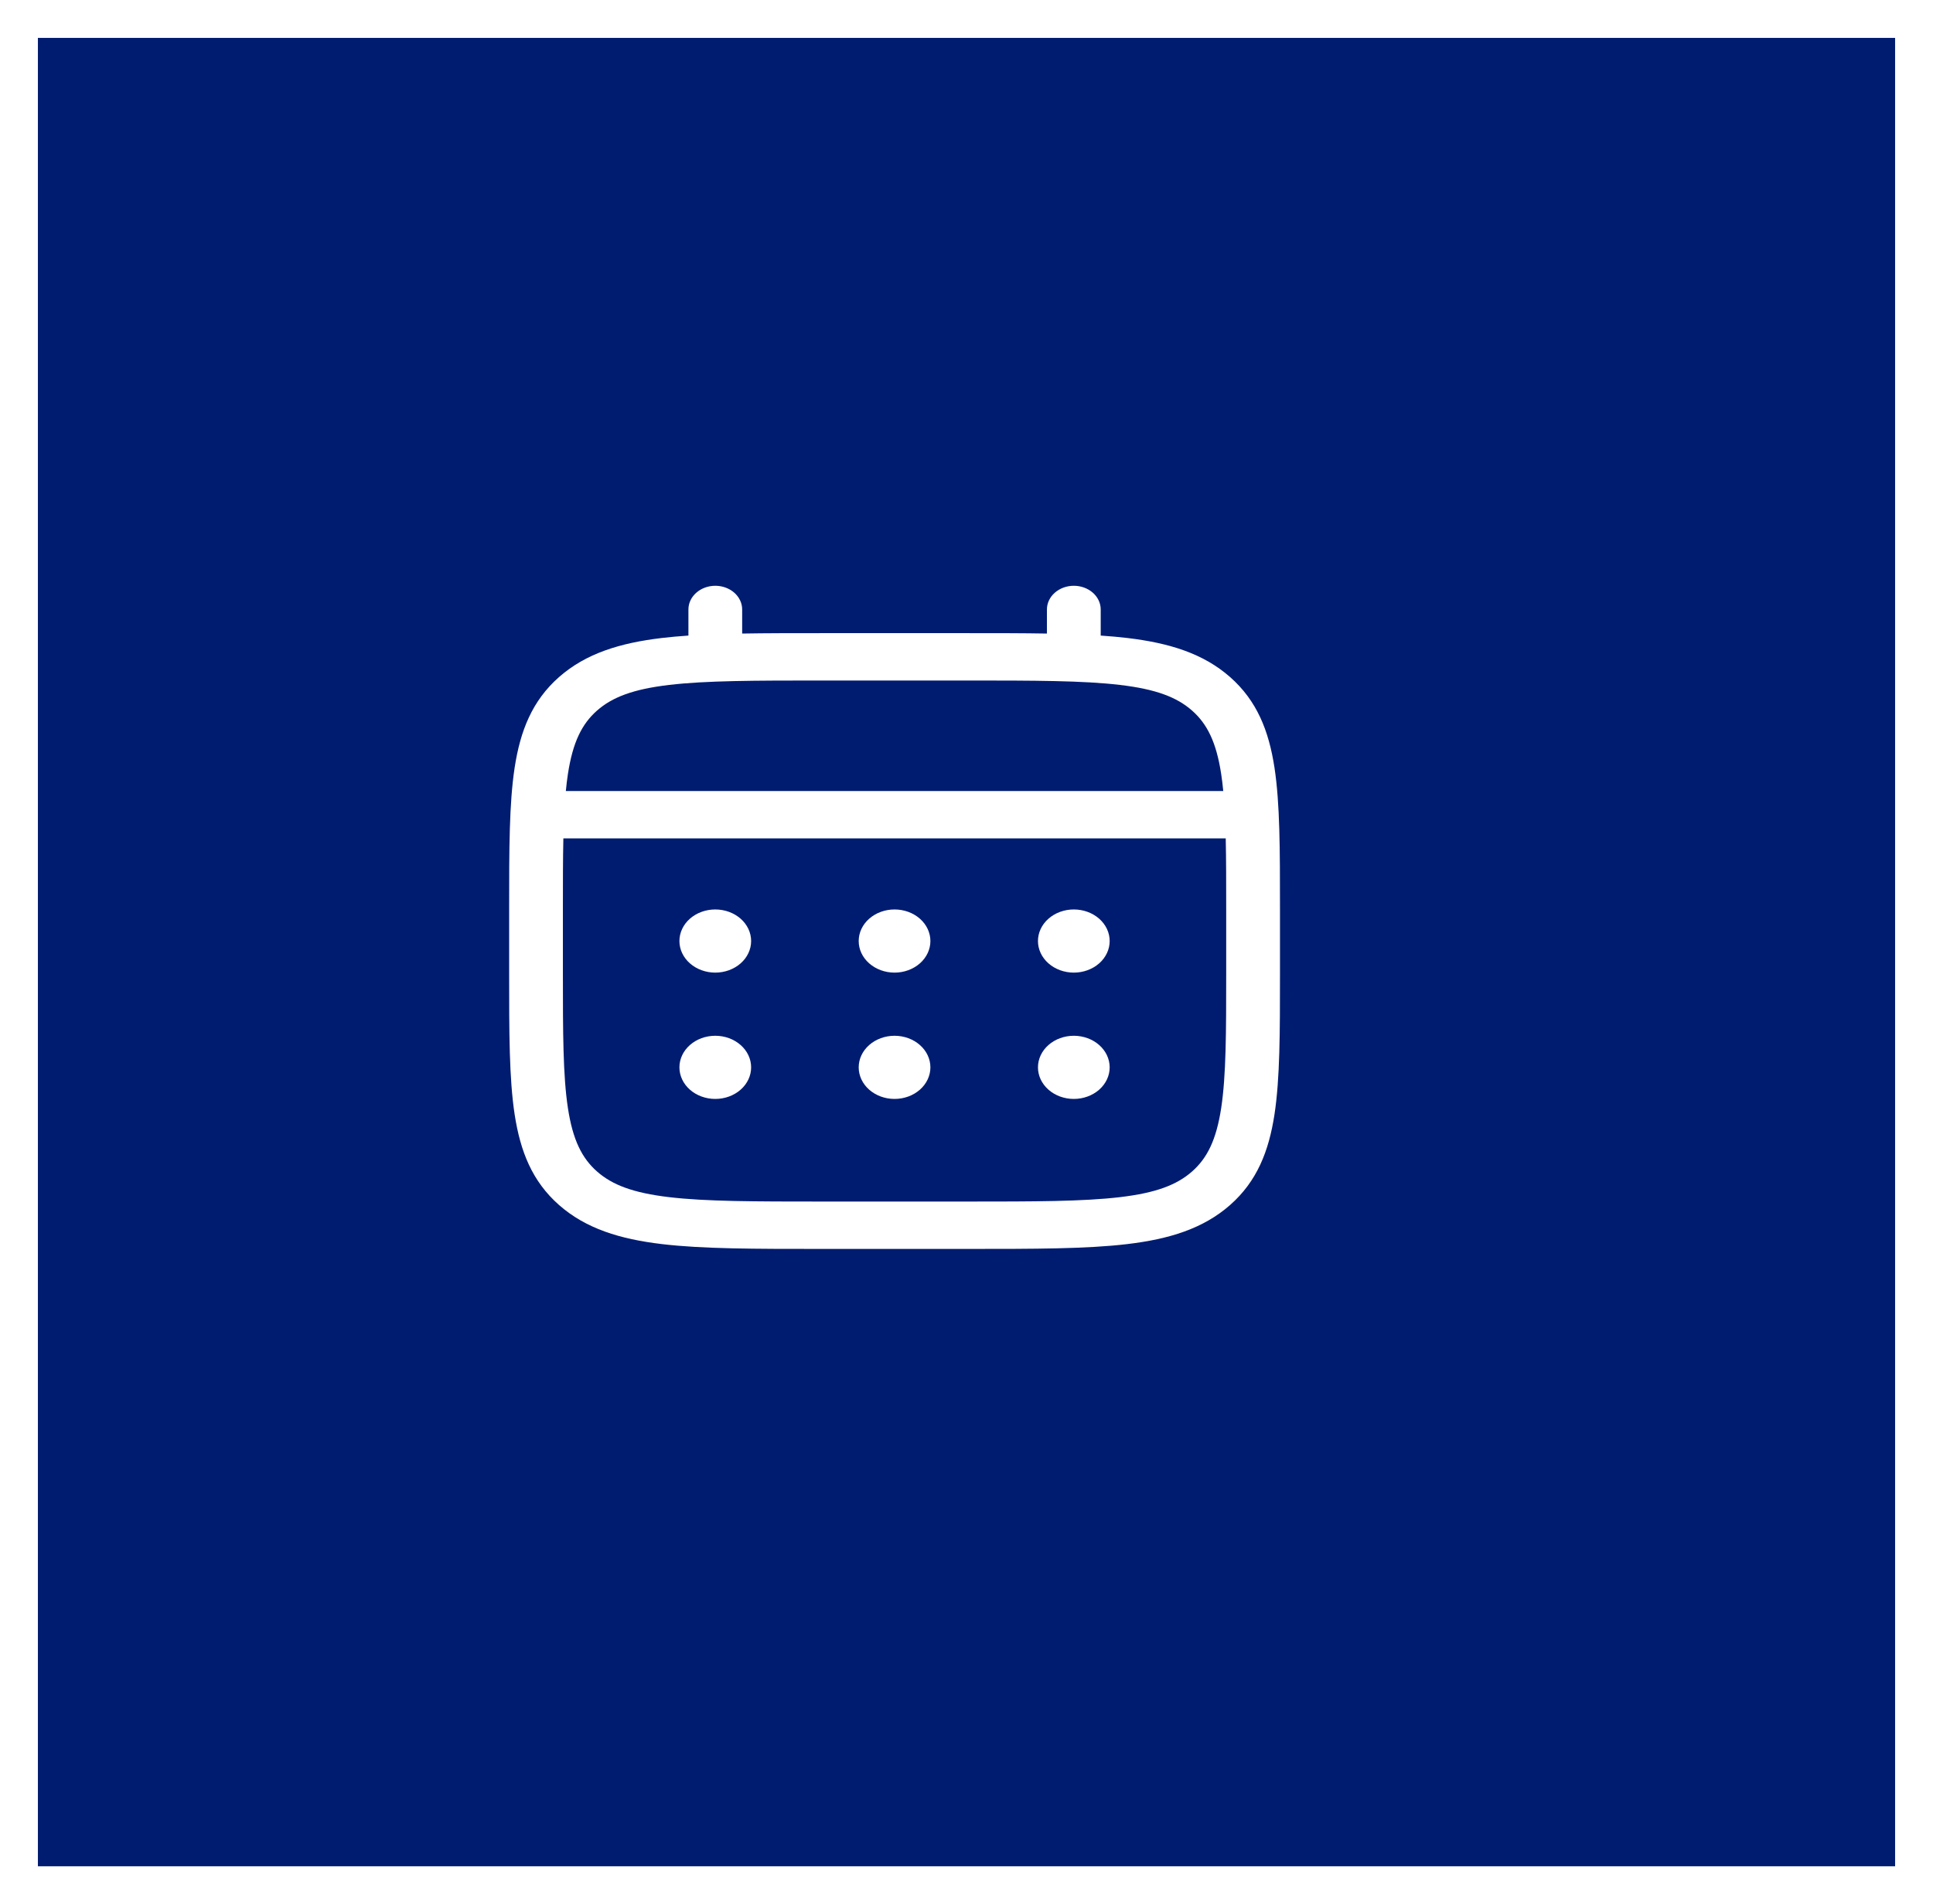 <svg width="204" height="201" viewBox="0 0 204 201" fill="none" xmlns="http://www.w3.org/2000/svg">
<g filter="url(#filter0_d_703_172)">
<rect width="196" height="193" fill="#001C71"/>
</g>
<path d="M113.326 102.667C114.329 102.667 115.292 102.315 116.002 101.69C116.711 101.065 117.11 100.217 117.11 99.333C117.11 98.449 116.711 97.601 116.002 96.976C115.292 96.351 114.329 96 113.326 96C112.322 96 111.36 96.351 110.65 96.976C109.941 97.601 109.542 98.449 109.542 99.333C109.542 100.217 109.941 101.065 110.65 101.69C111.36 102.315 112.322 102.667 113.326 102.667ZM113.326 116C114.329 116 115.292 115.649 116.002 115.024C116.711 114.399 117.11 113.551 117.11 112.667C117.11 111.783 116.711 110.935 116.002 110.31C115.292 109.684 114.329 109.333 113.326 109.333C112.322 109.333 111.36 109.684 110.65 110.31C109.941 110.935 109.542 111.783 109.542 112.667C109.542 113.551 109.941 114.399 110.65 115.024C111.36 115.649 112.322 116 113.326 116ZM98.19 99.333C98.19 100.217 97.792 101.065 97.082 101.69C96.373 102.315 95.41 102.667 94.406 102.667C93.403 102.667 92.441 102.315 91.731 101.69C91.021 101.065 90.623 100.217 90.623 99.333C90.623 98.449 91.021 97.601 91.731 96.976C92.441 96.351 93.403 96 94.406 96C95.41 96 96.373 96.351 97.082 96.976C97.792 97.601 98.19 98.449 98.19 99.333ZM98.19 112.667C98.19 113.551 97.792 114.399 97.082 115.024C96.373 115.649 95.41 116 94.406 116C93.403 116 92.441 115.649 91.731 115.024C91.021 114.399 90.623 113.551 90.623 112.667C90.623 111.783 91.021 110.935 91.731 110.31C92.441 109.684 93.403 109.333 94.406 109.333C95.41 109.333 96.373 109.684 97.082 110.31C97.792 110.935 98.19 111.783 98.19 112.667ZM75.487 102.667C76.491 102.667 77.453 102.315 78.163 101.69C78.872 101.065 79.271 100.217 79.271 99.333C79.271 98.449 78.872 97.601 78.163 96.976C77.453 96.351 76.491 96 75.487 96C74.484 96 73.521 96.351 72.811 96.976C72.102 97.601 71.703 98.449 71.703 99.333C71.703 100.217 72.102 101.065 72.811 101.69C73.521 102.315 74.484 102.667 75.487 102.667ZM75.487 116C76.491 116 77.453 115.649 78.163 115.024C78.872 114.399 79.271 113.551 79.271 112.667C79.271 111.783 78.872 110.935 78.163 110.31C77.453 109.684 76.491 109.333 75.487 109.333C74.484 109.333 73.521 109.684 72.811 110.31C72.102 110.935 71.703 111.783 71.703 112.667C71.703 113.551 72.102 114.399 72.811 115.024C73.521 115.649 74.484 116 75.487 116Z" fill="white"/>
<path fill-rule="evenodd" clip-rule="evenodd" d="M75.487 61.833C76.24 61.833 76.962 62.097 77.494 62.566C78.026 63.034 78.325 63.67 78.325 64.333V66.877C80.83 66.833 83.588 66.833 86.623 66.833H102.186C105.225 66.833 107.983 66.833 110.488 66.877V64.333C110.488 63.67 110.787 63.034 111.319 62.566C111.851 62.097 112.573 61.833 113.326 61.833C114.079 61.833 114.8 62.097 115.333 62.566C115.865 63.034 116.164 63.67 116.164 64.333V67.09C117.148 67.157 118.078 67.24 118.96 67.343C123.395 67.87 126.986 68.977 129.82 71.47C132.65 73.967 133.907 77.13 134.504 81.037C135.083 84.837 135.083 89.687 135.083 95.813V102.853C135.083 108.98 135.083 113.833 134.504 117.63C133.907 121.537 132.65 124.7 129.82 127.197C126.986 129.69 123.395 130.797 118.96 131.323C114.647 131.833 109.141 131.833 102.186 131.833H86.631C79.676 131.833 74.166 131.833 69.857 131.323C65.422 130.797 61.831 129.69 58.997 127.197C56.166 124.7 54.91 121.537 54.312 117.63C53.733 113.83 53.733 108.98 53.733 102.853V95.813C53.733 89.687 53.733 84.833 54.312 81.037C54.91 77.13 56.166 73.967 58.997 71.47C61.831 68.977 65.422 67.87 69.857 67.343C70.738 67.24 71.673 67.157 72.653 67.09V64.333C72.653 63.671 72.951 63.035 73.483 62.567C74.014 62.098 74.735 61.834 75.487 61.833ZM70.606 72.3C66.803 72.75 64.608 73.597 63.008 75.007C61.407 76.417 60.446 78.35 59.935 81.703C59.848 82.27 59.776 82.87 59.716 83.5H129.097C129.037 82.867 128.965 82.27 128.878 81.7C128.367 78.35 127.406 76.417 125.805 75.007C124.205 73.597 122.01 72.75 118.203 72.3C114.317 71.84 109.19 71.833 101.974 71.833H86.839C79.623 71.833 74.499 71.84 70.606 72.3ZM59.406 96C59.406 93.153 59.406 90.677 59.455 88.5H129.358C129.407 90.677 129.407 93.153 129.407 96V102.667C129.407 109.023 129.4 113.54 128.878 116.967C128.367 120.317 127.406 122.25 125.805 123.66C124.205 125.07 122.01 125.917 118.203 126.367C114.317 126.827 109.19 126.833 101.974 126.833H86.839C79.623 126.833 74.499 126.827 70.606 126.367C66.803 125.917 64.608 125.07 63.008 123.66C61.407 122.25 60.446 120.317 59.935 116.963C59.413 113.54 59.406 109.023 59.406 102.667V96Z" fill="white"/>
<defs>
<filter id="filter0_d_703_172" x="0" y="0" width="204" height="201" filterUnits="userSpaceOnUse" color-interpolation-filters="sRGB">
<feFlood flood-opacity="0" result="BackgroundImageFix"/>
<feColorMatrix in="SourceAlpha" type="matrix" values="0 0 0 0 0 0 0 0 0 0 0 0 0 0 0 0 0 0 127 0" result="hardAlpha"/>
<feOffset dx="4" dy="4"/>
<feGaussianBlur stdDeviation="2"/>
<feComposite in2="hardAlpha" operator="out"/>
<feColorMatrix type="matrix" values="0 0 0 0 0 0 0 0 0 0 0 0 0 0 0 0 0 0 0.25 0"/>
<feBlend mode="normal" in2="BackgroundImageFix" result="effect1_dropShadow_703_172"/>
<feBlend mode="normal" in="SourceGraphic" in2="effect1_dropShadow_703_172" result="shape"/>
</filter>
</defs>
</svg>
